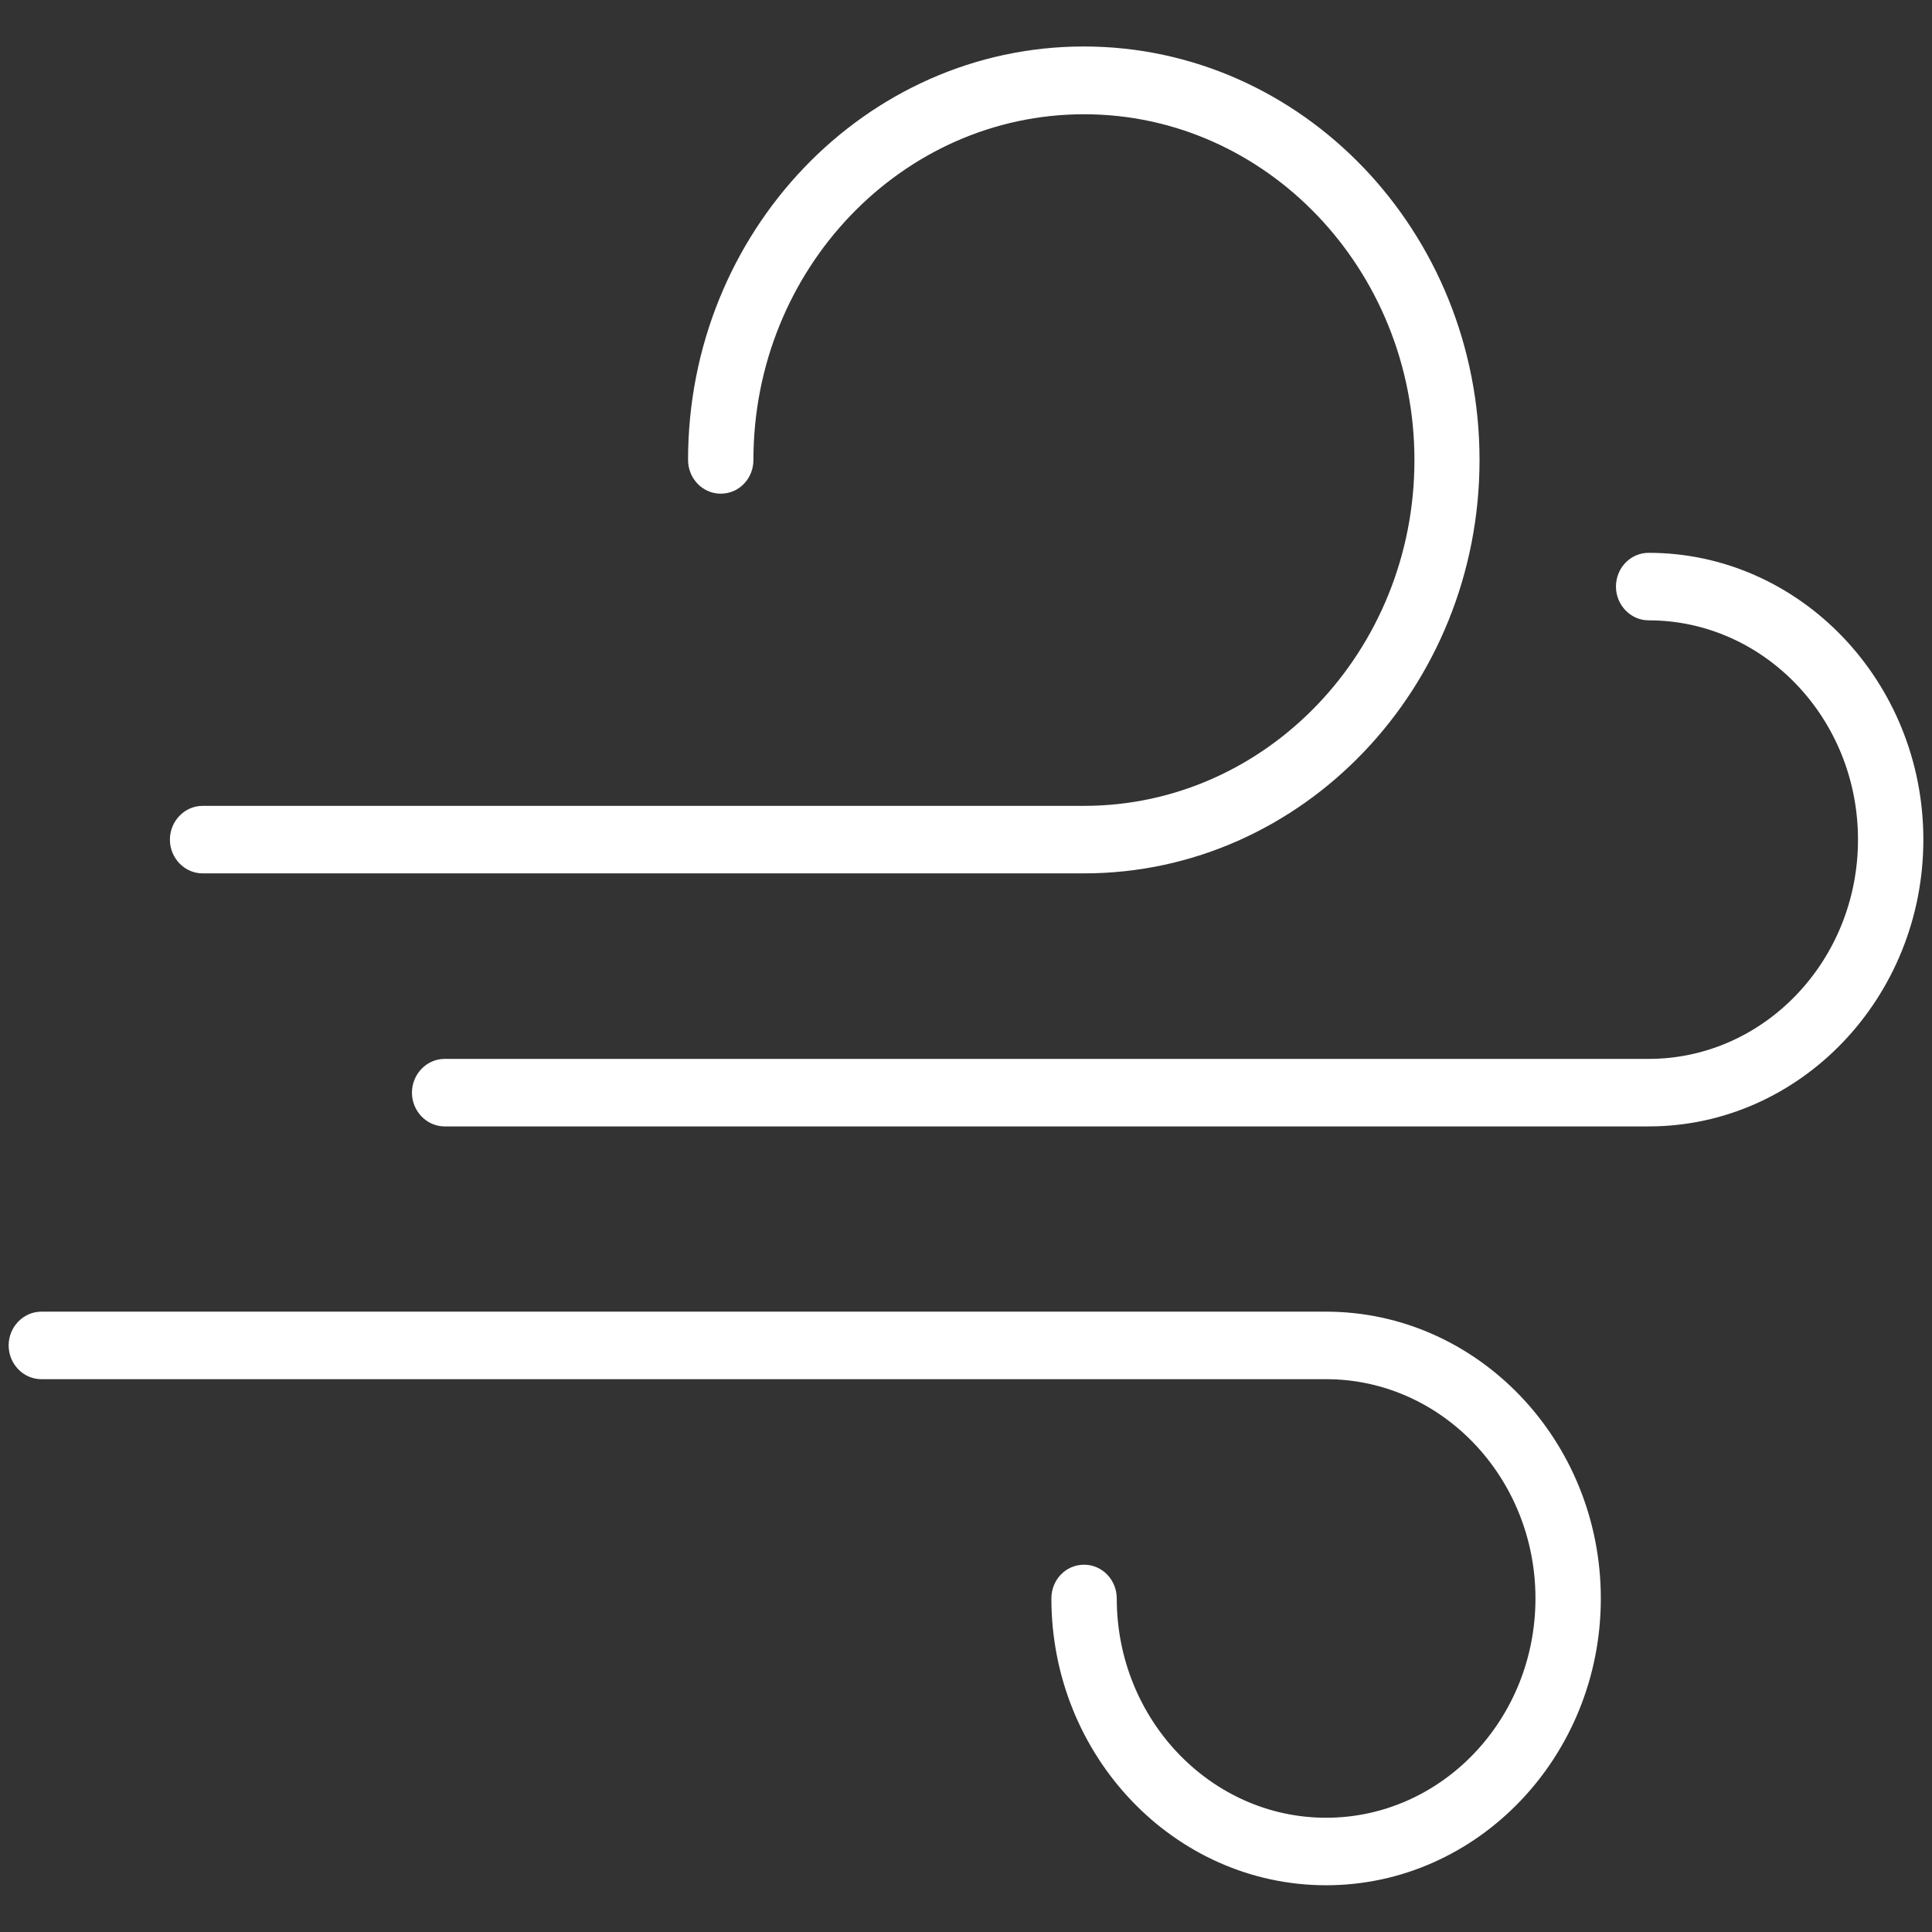 <?xml version="1.0" encoding="utf-8"?>
<!-- Generator: Adobe Illustrator 27.3.1, SVG Export Plug-In . SVG Version: 6.00 Build 0)  -->
<svg version="1.1" id="Layer_1" xmlns="http://www.w3.org/2000/svg" xmlns:xlink="http://www.w3.org/1999/xlink" x="0px" y="0px"
	 viewBox="0 0 720 720" style="enable-background:new 0 0 720 720;" xml:space="preserve">
<rect x="0" y="0" width="720" height="720" fill="#333333" stroke="none"/>
<style type="text/css">
	.st0{fill:#FFFFFF;stroke:#FFFFFF;stroke-width:3.96;stroke-miterlimit:10;}
</style>
<path class="st0" d="M614.4,417.8H165.7c-5.6,0-10.2-4.8-10.2-10.6s4.6-10.6,10.2-10.6h448.7c44.1,0,80-37.5,80-83.7
	s-35.9-83.7-80-83.7c-5.6,0-10.2-4.8-10.2-10.6s4.5-10.6,10.2-10.6c55.3,0,100.4,47.1,100.4,104.9S669.8,417.8,614.4,417.8
	L614.4,417.8z"/>
<path class="st0" d="M404,323.5H75.5c-5.6,0-10.2-4.8-10.2-10.6s4.6-10.6,10.2-10.6H404c69,0,125.1-58.7,125.1-130.8
	S473,40.6,404,40.6S278.8,99.3,278.8,171.4c0,5.9-4.5,10.6-10.2,10.6s-10.2-4.8-10.2-10.6c0-83.8,65.2-152.1,145.5-152.1
	s145.5,68.2,145.5,152.1S484.2,323.5,404,323.5L404,323.5z"/>
<path class="st0" d="M494.2,700.6c-55.3,0-100.4-47.1-100.4-104.9c0-5.9,4.5-10.6,10.2-10.6s10.2,4.8,10.2,10.6
	c0,46.1,35.9,83.7,80,83.7s80-37.5,80-83.7s-35.9-83.7-80-83.7H15.4c-5.6,0-10.2-4.8-10.2-10.6s4.6-10.6,10.2-10.6h478.8
	c55.3,0,100.4,47.1,100.4,104.9S549.5,700.6,494.2,700.6L494.2,700.6z"/>
</svg>
